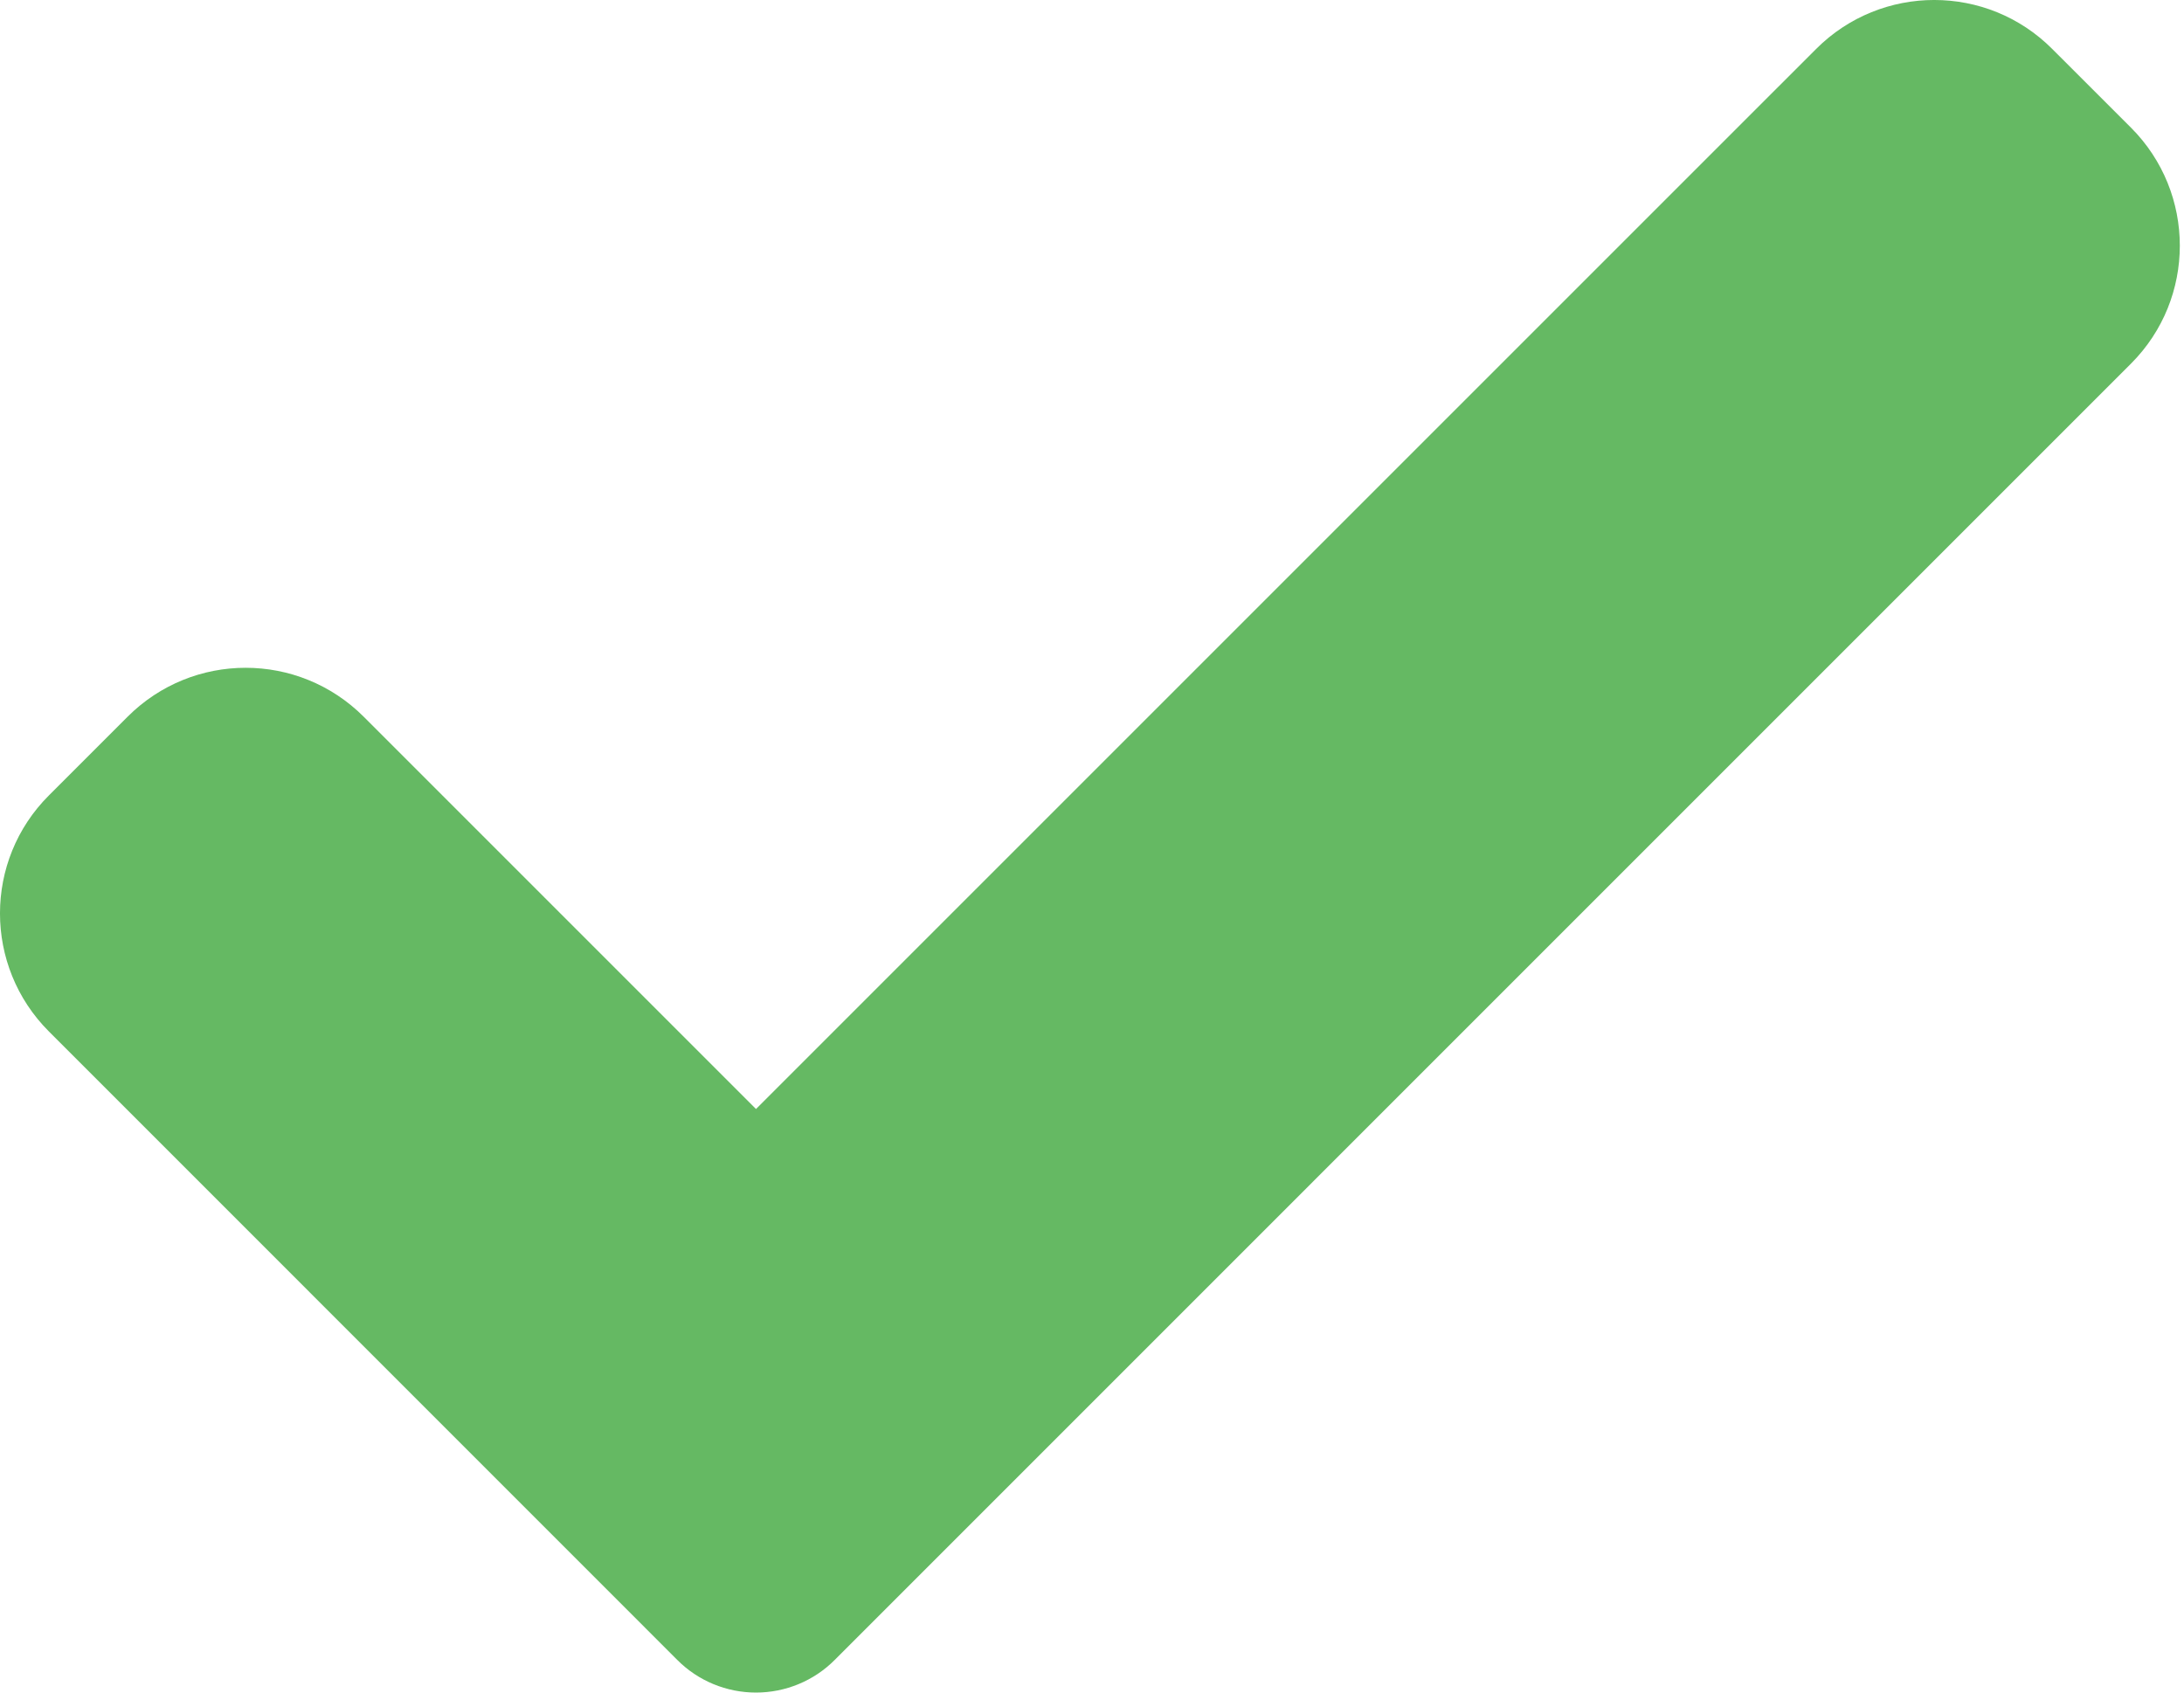 <?xml version="1.0" encoding="UTF-8"?> <svg xmlns="http://www.w3.org/2000/svg" width="40" height="31" viewBox="0 0 40 31" fill="none"> <path d="M15.287 30.403C14.906 30.786 14.386 31 13.846 31C13.306 31 12.786 30.786 12.405 30.403L0.896 18.892C-0.299 17.697 -0.299 15.76 0.896 14.568L2.337 13.127C3.532 11.932 5.466 11.932 6.661 13.127L13.846 20.312L33.263 0.896C34.457 -0.299 36.394 -0.299 37.586 0.896L39.028 2.337C40.222 3.532 40.222 5.468 39.028 6.661L15.287 30.403Z" fill="#65B963"></path> </svg> 